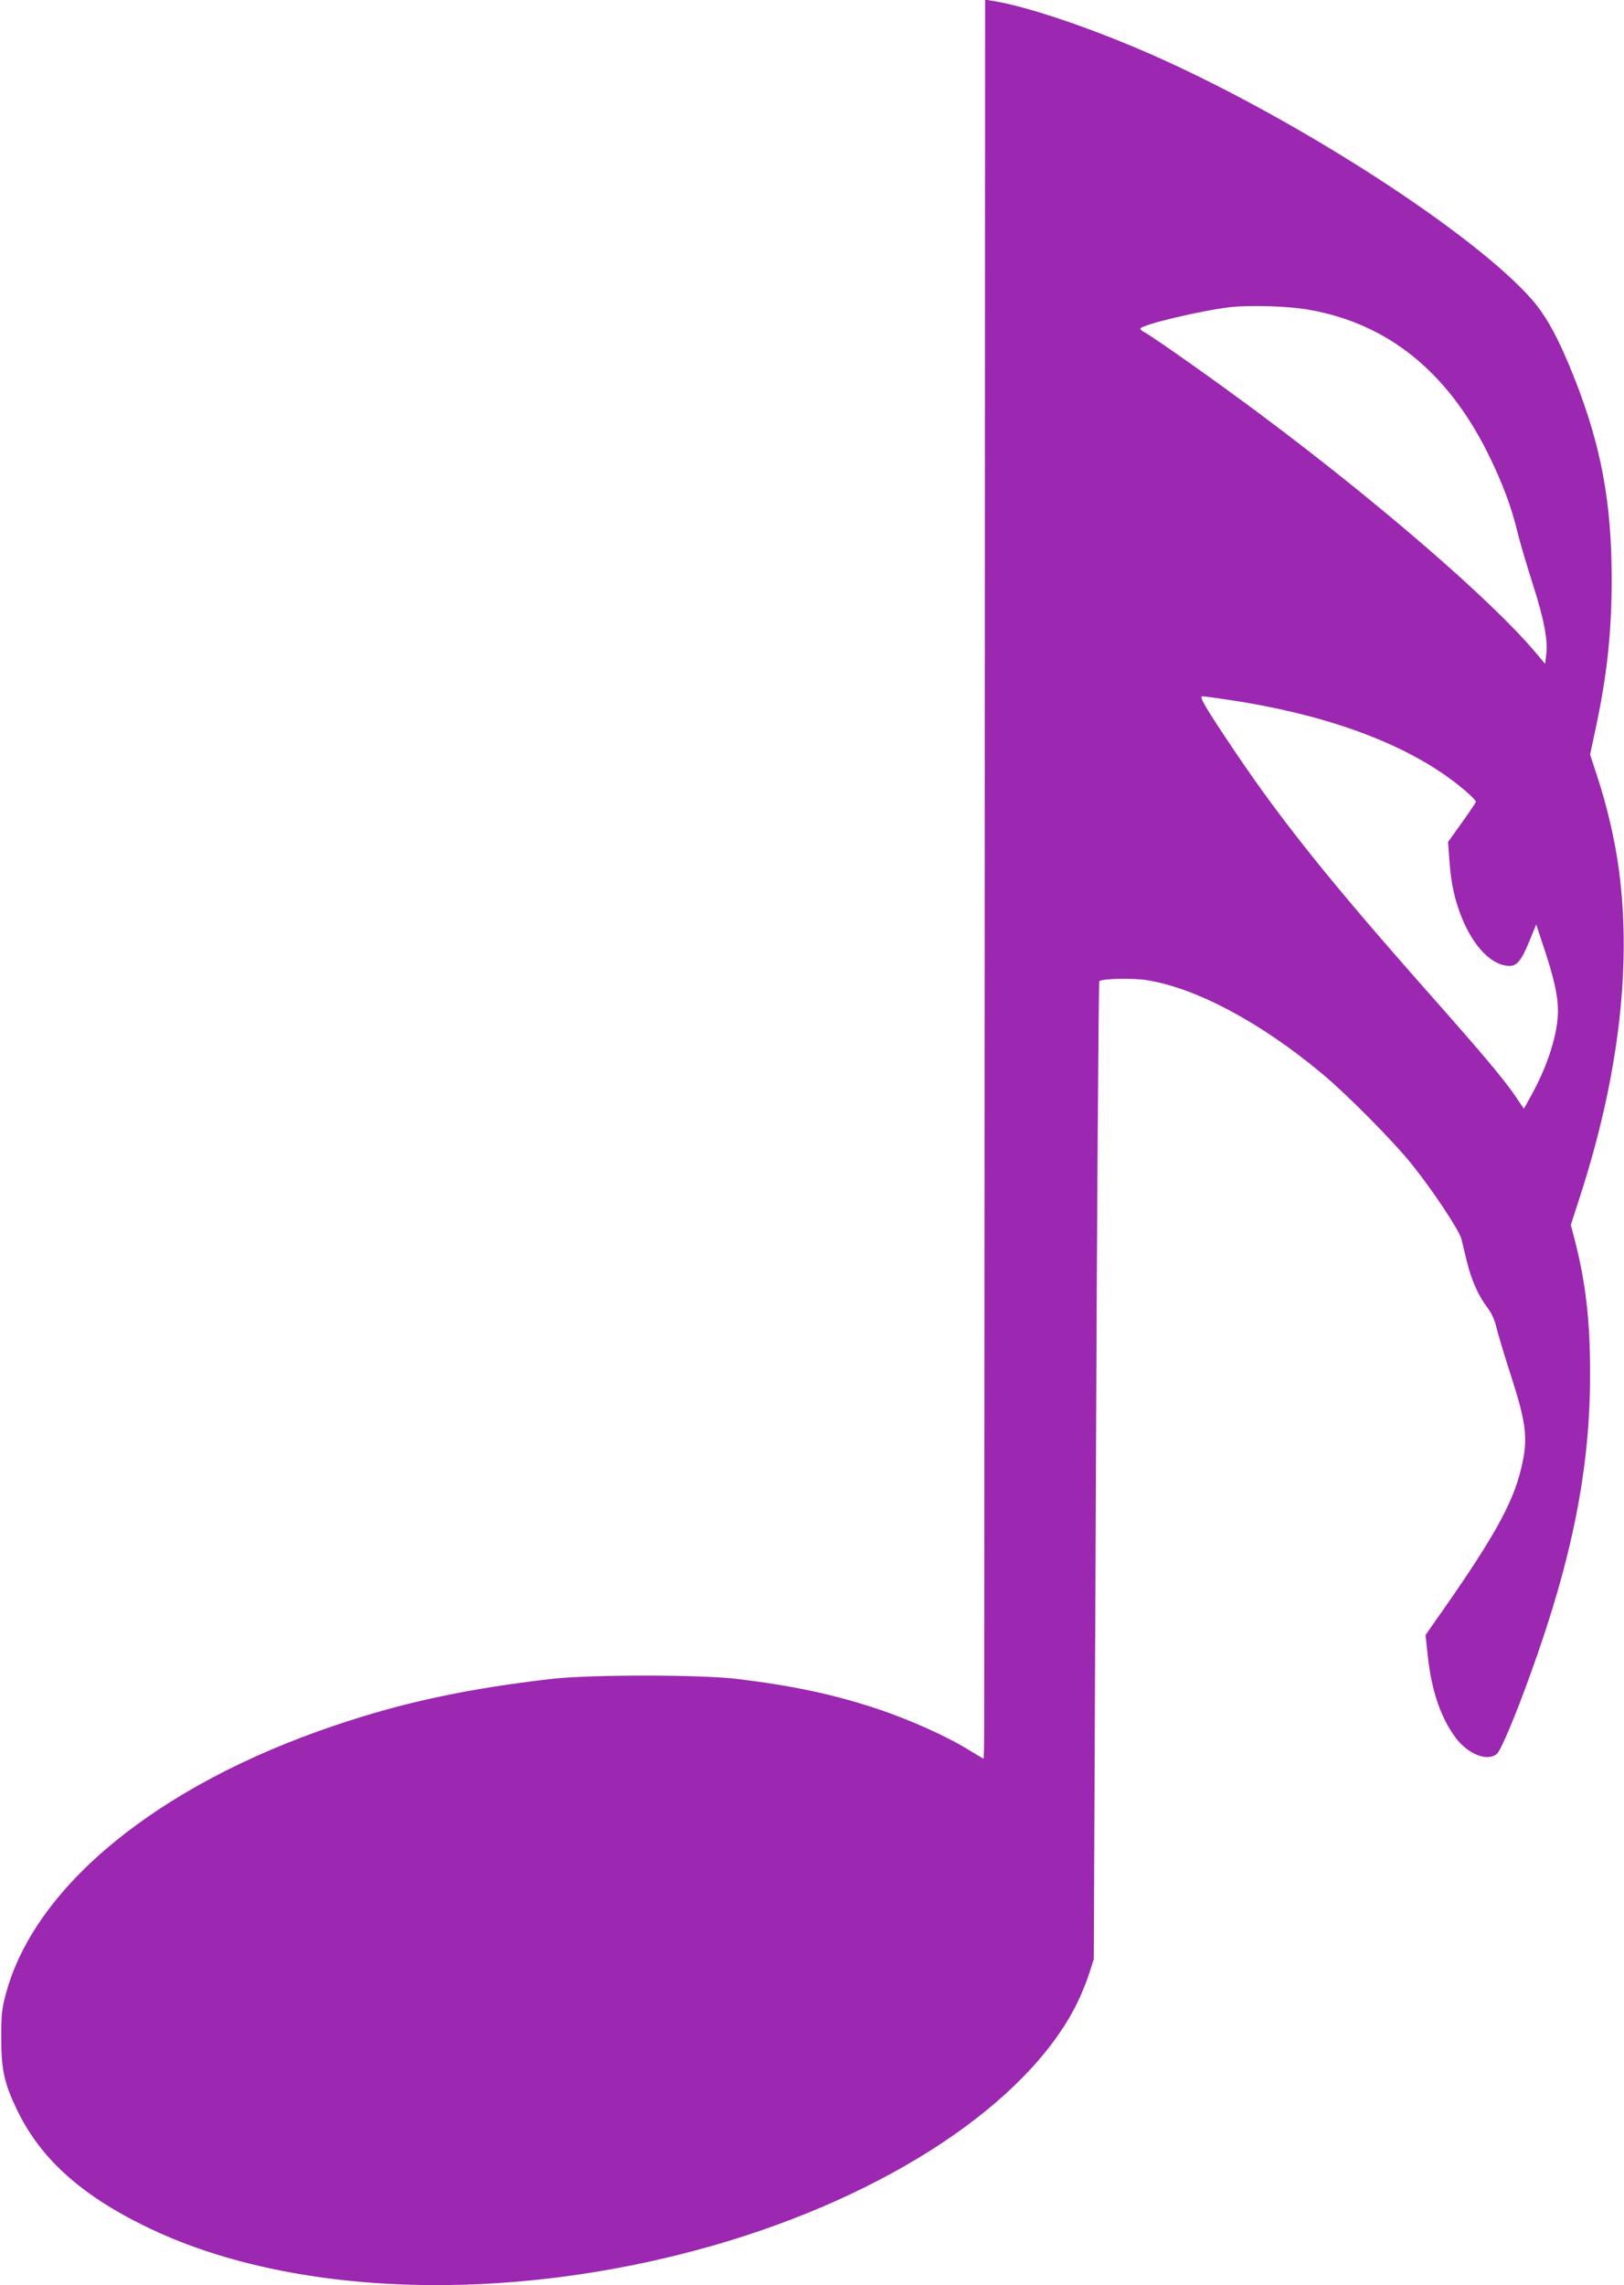 <?xml version="1.0" standalone="no"?>
<!DOCTYPE svg PUBLIC "-//W3C//DTD SVG 20010904//EN"
 "http://www.w3.org/TR/2001/REC-SVG-20010904/DTD/svg10.dtd">
<svg version="1.0" xmlns="http://www.w3.org/2000/svg"
 width="910pt" height="1280pt" viewBox="0 0 910 1280"
 preserveAspectRatio="xMidYMid meet">
<g transform="translate(0,1280) scale(0.1,-0.1)"
fill="#9c27b0" stroke="none">
<path d="M5518 8063 c-2 -2606 -3 -4822 -3 -4926 0 -103 -2 -187 -4 -187 -2 0
-35 20 -75 44 -125 79 -342 176 -524 236 -249 82 -474 129 -787 167 -210 24
-812 24 -1030 0 -476 -55 -834 -131 -1221 -262 -987 -333 -1679 -898 -1841
-1502 -23 -86 -26 -117 -26 -248 0 -174 16 -250 83 -391 129 -276 356 -484
725 -664 808 -396 2025 -437 3175 -109 983 281 1766 800 2043 1354 25 50 56
126 70 171 l26 81 12 2734 c6 1504 15 2738 19 2743 14 15 186 19 267 6 275
-44 633 -234 978 -521 139 -115 404 -382 509 -514 115 -143 263 -367 275 -414
4 -20 18 -75 30 -124 25 -105 65 -195 115 -260 25 -33 41 -69 52 -115 9 -37
44 -155 79 -262 90 -279 99 -361 58 -528 -49 -203 -163 -403 -499 -878 l-36
-52 12 -113 c21 -196 71 -345 155 -460 70 -94 179 -138 233 -92 22 19 100 203
186 441 235 647 336 1154 336 1682 1 301 -25 522 -89 767 l-19 72 53 164 c221
684 293 1322 210 1870 -23 151 -63 319 -111 466 l-44 135 29 135 c65 302 92
544 92 846 0 428 -58 744 -208 1125 -86 217 -156 347 -237 440 -321 368 -1294
998 -2094 1357 -354 158 -725 285 -929 318 l-43 7 -2 -4739z m1817 3002 c445
-78 782 -352 1010 -820 78 -160 125 -288 158 -425 14 -58 53 -189 86 -292 63
-197 86 -316 75 -396 l-6 -50 -61 72 c-247 290 -869 828 -1522 1316 -232 174
-611 442 -662 469 -13 6 -23 15 -23 20 0 21 349 104 508 121 116 12 326 5 437
-15z m-448 -2185 c520 -78 946 -229 1233 -438 78 -56 150 -121 150 -133 0 -4
-35 -56 -78 -116 l-78 -109 8 -108 c10 -129 28 -212 68 -313 67 -167 171 -273
269 -273 42 0 68 33 111 139 l38 93 46 -139 c54 -163 76 -262 76 -343 0 -131
-58 -313 -156 -487 l-35 -63 -46 68 c-69 101 -180 233 -498 592 -535 605 -812
950 -1074 1339 -165 245 -204 311 -184 311 10 0 77 -9 150 -20z"/>
</g>
</svg>
